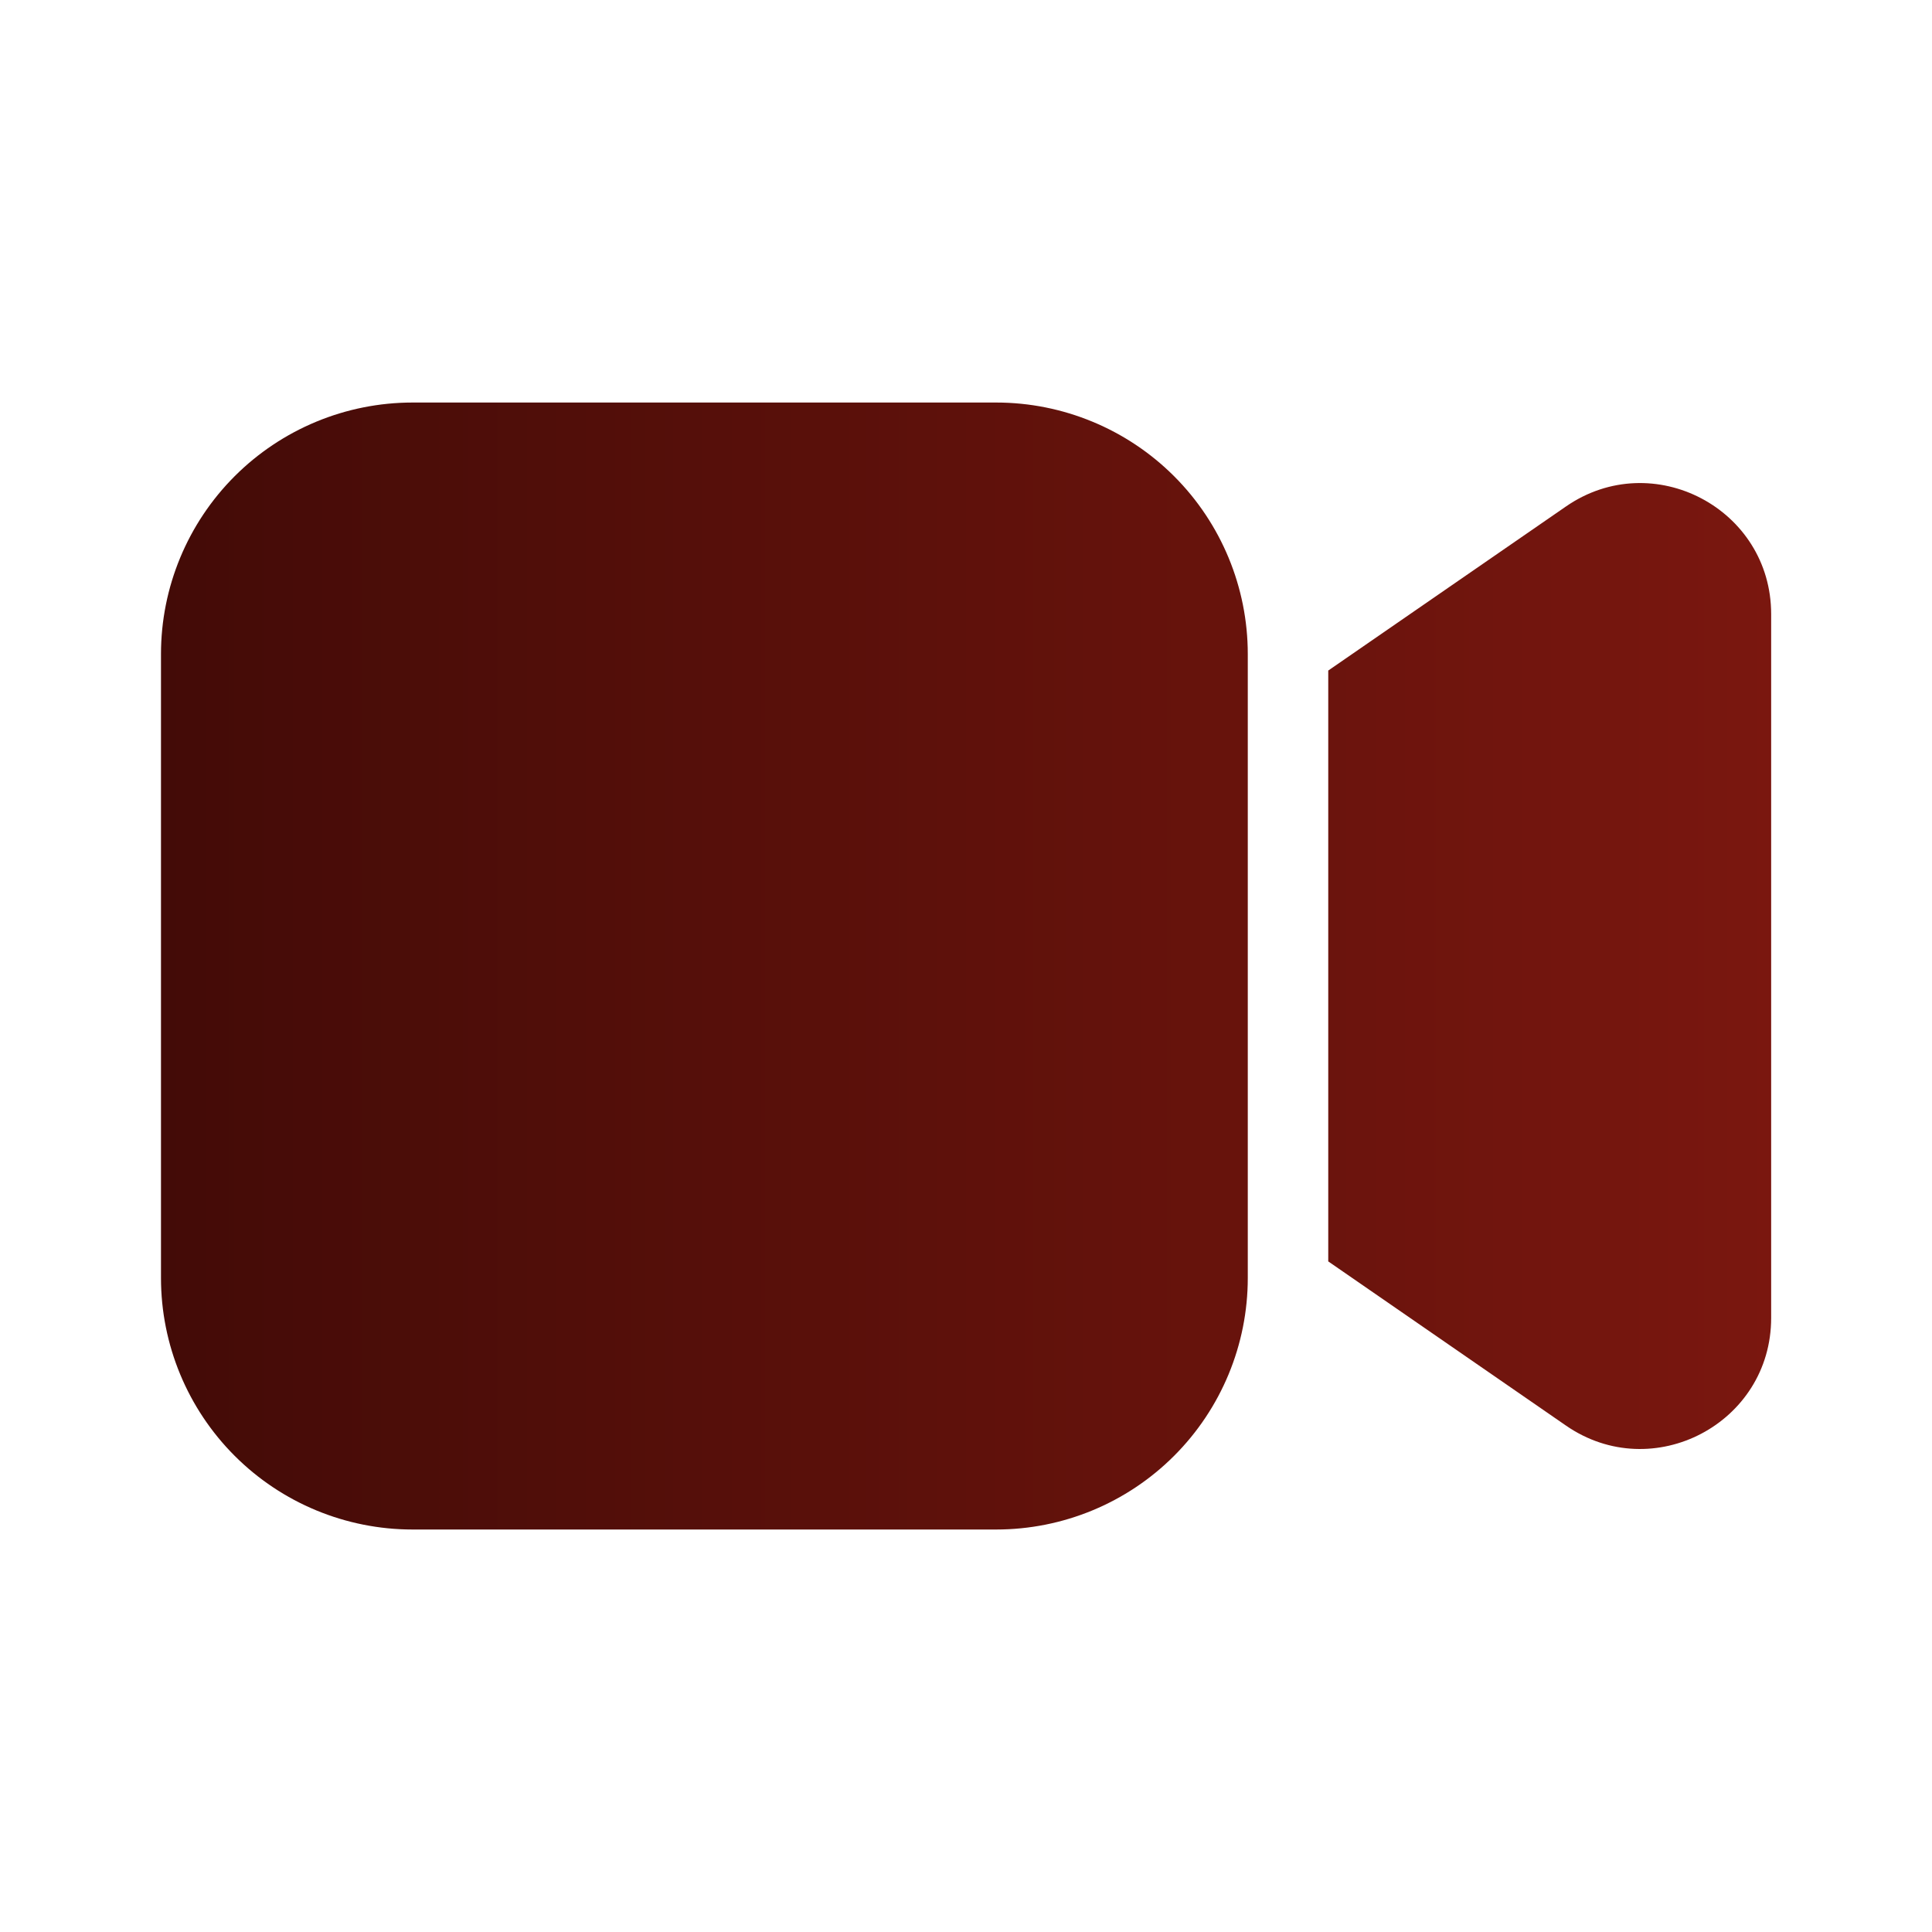 <svg width="40" height="40" viewBox="0 0 40 40" fill="none" xmlns="http://www.w3.org/2000/svg">
<path d="M3.333 13.542C3.333 12.161 3.882 10.836 4.859 9.859C5.836 8.883 7.16 8.334 8.542 8.334H20.625C22.006 8.334 23.331 8.883 24.308 9.859C25.285 10.836 25.834 12.161 25.834 13.542V26.459C25.834 27.84 25.285 29.165 24.308 30.142C23.331 31.119 22.006 31.667 20.625 31.667H8.542C7.16 31.667 5.836 31.119 4.859 30.142C3.882 29.165 3.333 27.84 3.333 26.459V13.542ZM32.423 29.516L27.5 26.116V13.883L32.423 10.485C34.219 9.245 36.67 10.531 36.67 12.714V27.287C36.67 29.47 34.219 30.756 32.423 29.516Z" fill="url(#paint0_linear_5311_2417)"/>
<defs>
<linearGradient id="paint0_linear_5311_2417" x1="3.333" y1="20.001" x2="36.67" y2="20.001" gradientUnits="userSpaceOnUse">
<stop stop-color="#430B07"/>
<stop offset="1" stop-color="#7A170F"/>
</linearGradient>
</defs>
</svg>
